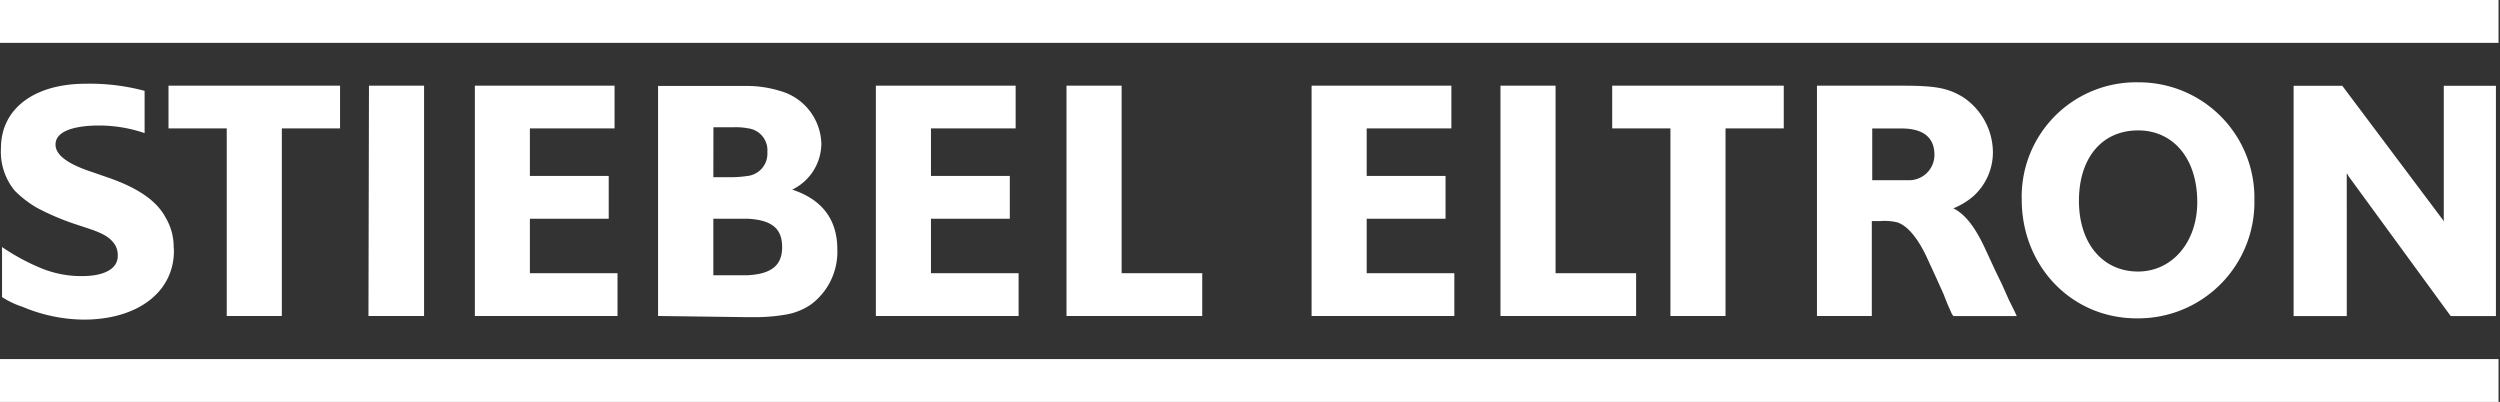 <?xml version="1.0" encoding="UTF-8"?> <svg xmlns="http://www.w3.org/2000/svg" width="311" height="50" fill="none"><rect width="100%" height="100%" fill="#333333" stroke="none"/><path fill="#fff" d="M310.818 0H0v5.33h310.818V0ZM310.818 44.67H0V50h310.818v-5.33ZM126.714 33.989h-10.902v-6.781h9.808v-5.32h-9.808V15.97h10.534V10.66h-17.389v28.648h17.757v-5.32ZM310.492 10.67h-6.487v16.843h-.042l-.073-.169-12.511-16.673h-6.055v28.648h6.613V21.604h.052l.147.284 12.732 17.43h5.624V10.672ZM265.98 10.24a14.225 14.225 0 0 0-14.477 14.592c0 8.273 6.193 14.77 14.298 14.77h.179a14.444 14.444 0 0 0 14.466-14.718 14.365 14.365 0 0 0-8.873-13.553 14.375 14.375 0 0 0-5.593-1.091Zm0 23.538c-4.384 0-7.359-3.469-7.359-8.799s2.859-8.757 7.359-8.757c4.342 0 7.359 3.458 7.359 8.915 0 5.025-3.154 8.641-7.359 8.641ZM149.558 33.989h-10.029V10.66h-6.855v28.648h16.884v-5.32ZM180.919 33.989h-10.902v-6.781h9.808v-5.32h-9.808V15.97h10.534V10.66h-17.389v28.648h17.757v-5.32ZM203.532 33.989h-10.019V10.66h-6.854v28.648h16.873v-5.32ZM98.55 23.591a6.403 6.403 0 0 0 3.626-5.719 7.003 7.003 0 0 0-5.172-6.57 13.99 13.99 0 0 0-3.995-.61H81.865v28.616l11.144.147h.872c1.261.006 2.52-.096 3.764-.304a7.79 7.79 0 0 0 3.28-1.304 8.163 8.163 0 0 0 3.238-6.813c0-3.69-1.85-6.202-5.603-7.443h-.01Zm-9.799-7.758h2.502a7.668 7.668 0 0 1 1.766.126 2.744 2.744 0 0 1 2.44 2.965 2.786 2.786 0 0 1-2.45 2.964c-.63.093-1.266.146-1.903.158H88.74l.01-6.213Zm4.268 18.408H88.74v-7.033h4.269c3.06.168 4.29 1.261 4.29 3.532s-1.326 3.343-4.29 3.501M76.819 33.989H65.917v-6.781h9.808v-5.32h-9.808V15.97H76.45V10.66H59.073v28.648h17.746v-5.32ZM52.754 10.66H45.9l-.063 28.648h6.917V10.66ZM20.963 10.66v5.31h7.243v23.338h6.855V15.97h7.243V10.66H20.963ZM200.557 10.66v5.31h7.244v23.338h6.854V15.97h7.244V10.66h-21.342ZM236.648 10.66c4.206 0 5.709.305 7.559 1.43a8.294 8.294 0 0 1 3.711 6.834 7.35 7.35 0 0 1-2.449 5.498 8.875 8.875 0 0 1-2.471 1.493c1.525.767 2.776 2.407 4.121 5.382l1.125 2.429.789 1.619.851 1.913.789 1.598.21.463h-7.885l-.189-.274-.526-1.177-.525-1.325-.831-1.85-1.114-2.418c-1.104-2.47-2.471-4.205-3.806-4.615a6.693 6.693 0 0 0-2.102-.158h-1.052v11.806h-6.823V10.66h10.618Zm-3.742 11.754h4.363a3.158 3.158 0 0 0 2.374-.842 3.148 3.148 0 0 0 1-2.312c0-2.27-1.524-3.28-4.131-3.28h-3.606v6.434ZM21.604 30.625a7.086 7.086 0 0 0-.998-3.554c-1.115-2.103-3.417-3.638-6.866-4.878l-2.176-.757c-3.259-1.051-4.657-2.208-4.657-3.448 0-1.535 1.913-2.187 4.363-2.345a17.65 17.65 0 0 1 6.718.915v-5.256a26.284 26.284 0 0 0-7.36-.884C4.416 10.418.117 13.404.117 18.45a7.633 7.633 0 0 0 1.703 5.257c.807.813 1.715 1.52 2.702 2.102a30.767 30.767 0 0 0 4.583 1.988l1.903.63c2.103.694 2.734 1.23 3.26 1.966.278.438.41.954.378 1.472 0 1.535-1.62 2.481-4.437 2.481a13.174 13.174 0 0 1-5.256-1.051 26.473 26.473 0 0 1-4.7-2.565v6.223c.797.52 1.66.93 2.565 1.22a19.975 19.975 0 0 0 7.59 1.587c6.73 0 11.229-3.438 11.229-8.568 0-.168-.032-.368-.032-.567Z"></path></svg> 